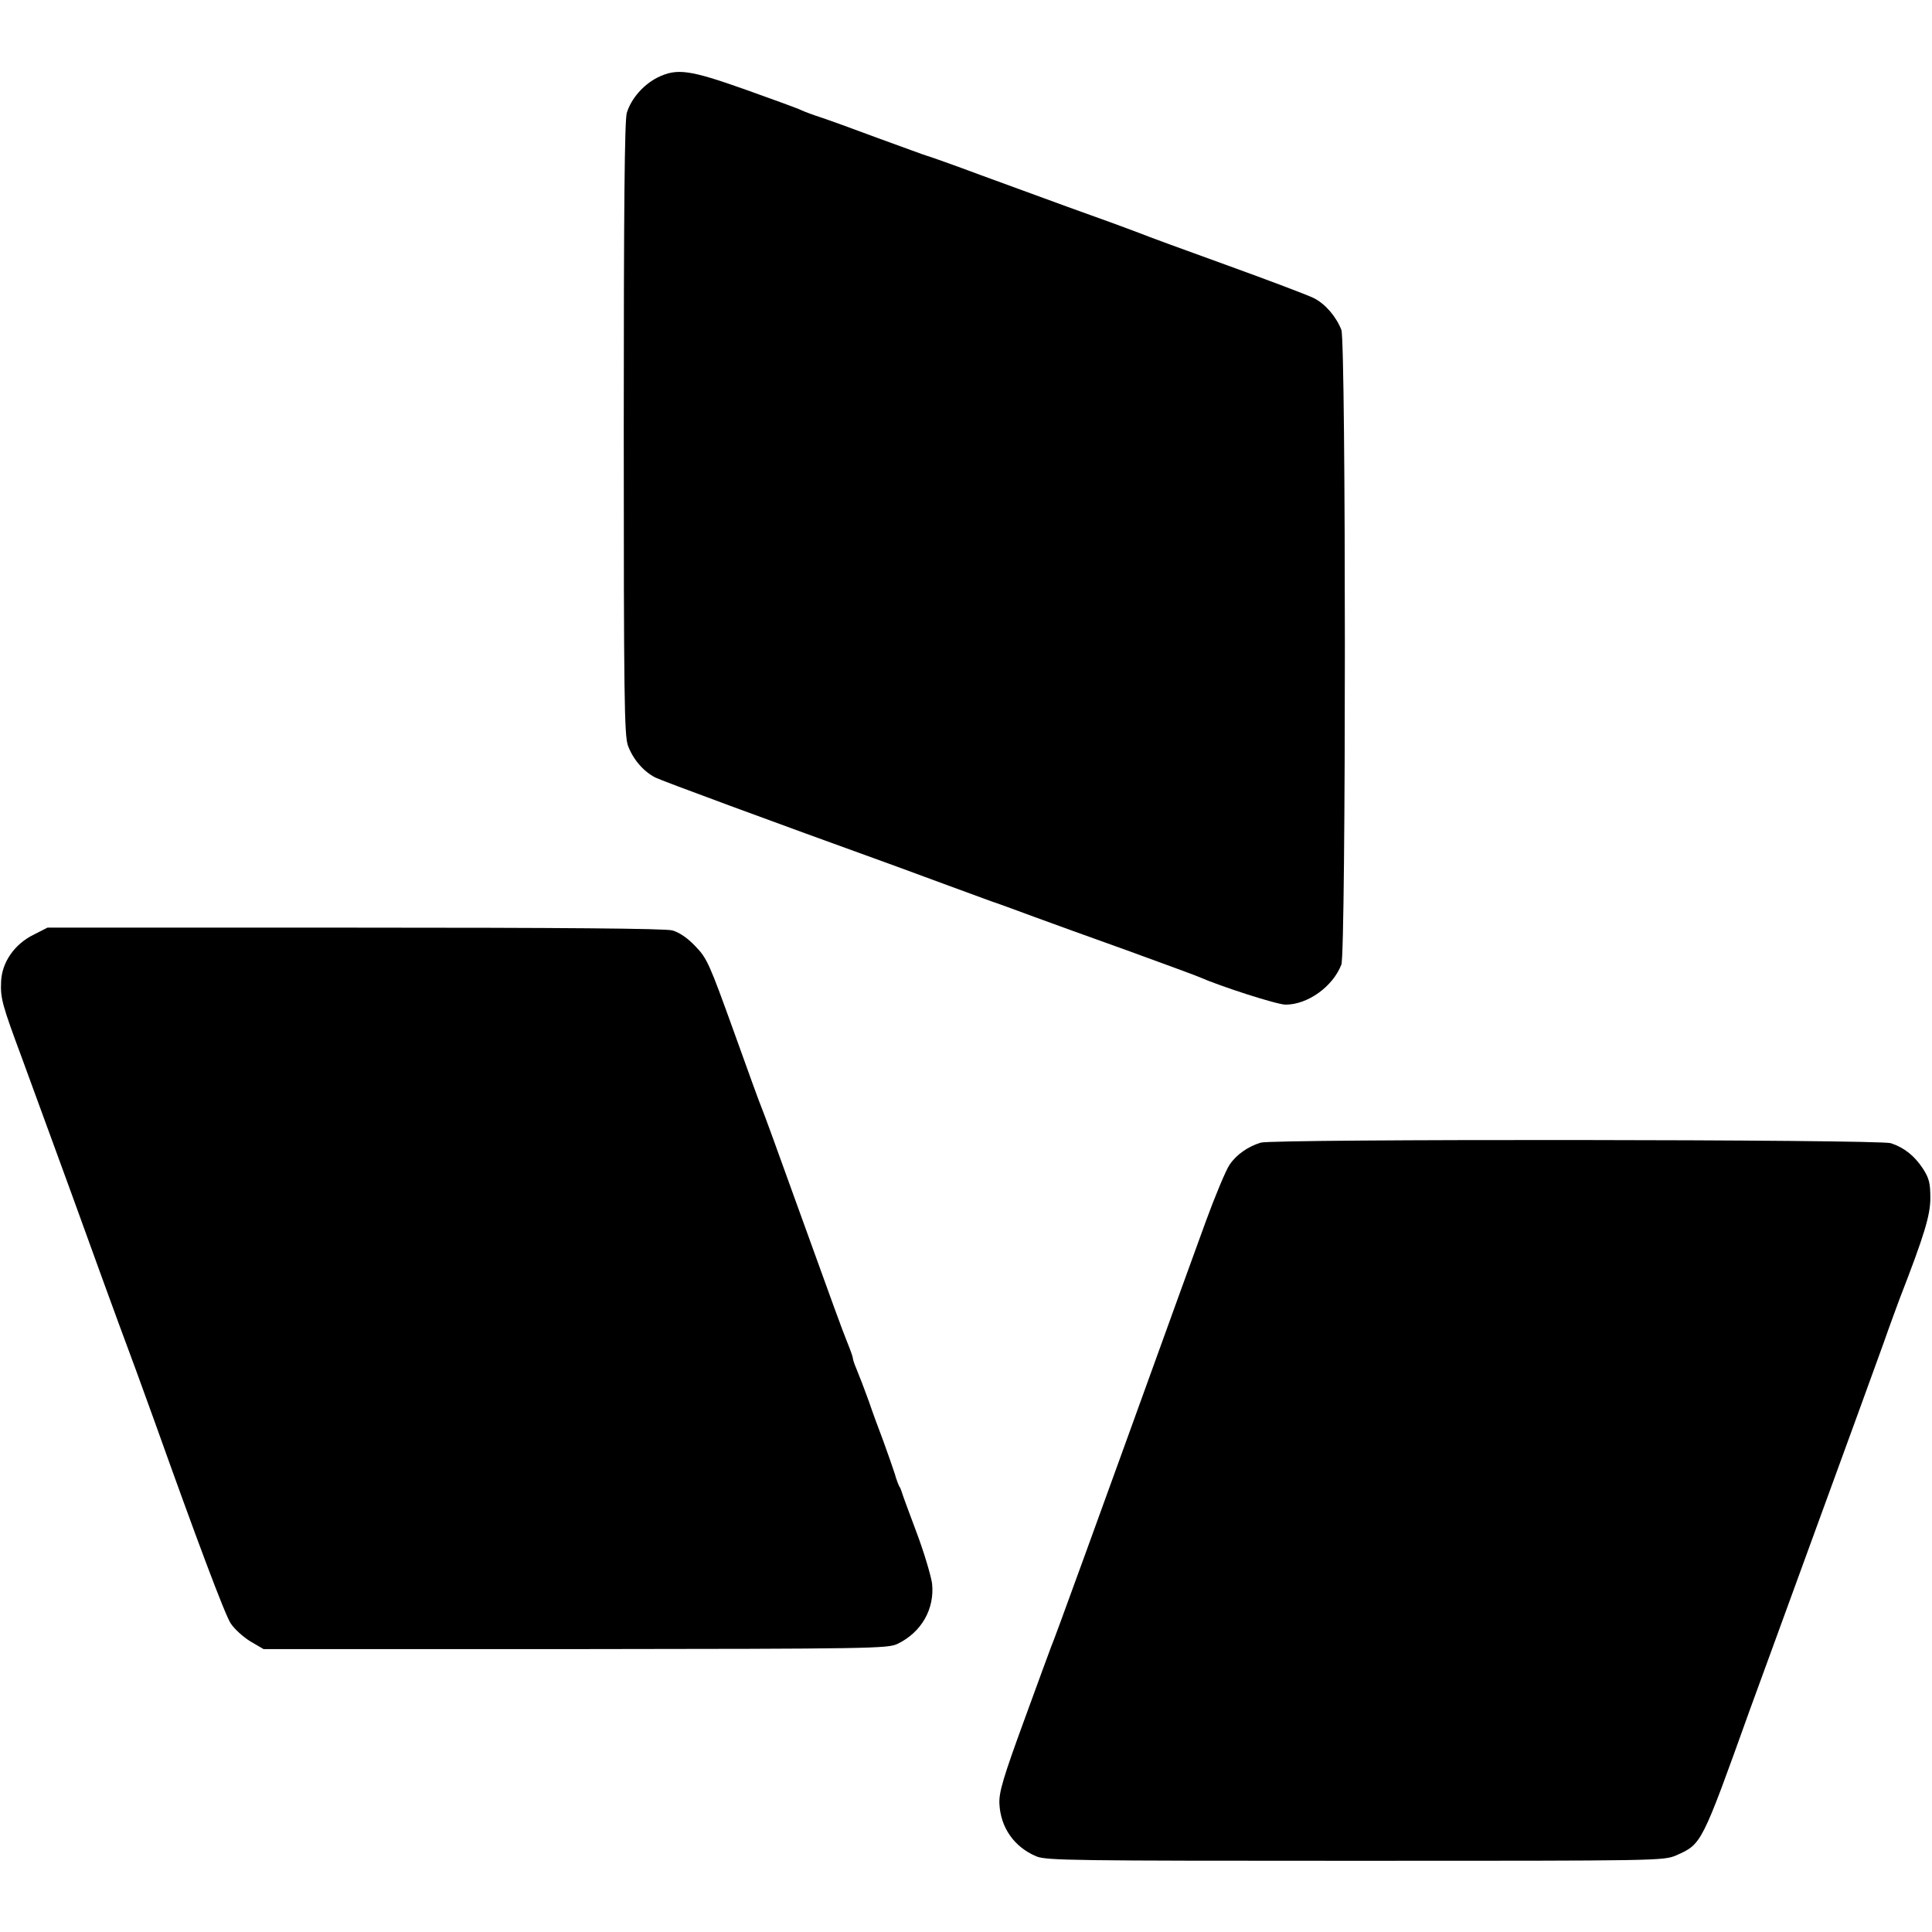 <?xml version="1.0" standalone="no"?>
<!DOCTYPE svg PUBLIC "-//W3C//DTD SVG 20010904//EN"
 "http://www.w3.org/TR/2001/REC-SVG-20010904/DTD/svg10.dtd">
<svg version="1.0" xmlns="http://www.w3.org/2000/svg"
 width="700pt" height="700pt" viewBox="0 0 700 700"
 preserveAspectRatio="xMidYMid meet">
<g transform="translate(0,700) scale(0.1,-0.1)"
fill="#000000" stroke="none">
<path d="M2382 6719 c-51 -26 -95 -76 -111 -128 -8 -28 -11 -344 -11 -1143 0
-970 2 -1111 15 -1149 18 -49 55 -93 99 -116 24 -12 411 -155 876 -323 58 -21
143 -53 190 -70 47 -17 114 -42 150 -55 36 -12 108 -39 160 -58 52 -19 203
-74 335 -121 132 -48 249 -91 260 -96 77 -34 282 -100 313 -100 80 0 171 65
202 145 17 43 17 2257 0 2300 -19 48 -58 94 -100 115 -22 11 -165 65 -317 120
-153 55 -294 107 -313 115 -19 7 -66 25 -105 39 -76 27 -192 69 -470 171 -99
37 -187 68 -195 70 -8 2 -89 32 -180 65 -91 34 -185 68 -210 76 -25 8 -54 19
-65 24 -11 6 -102 39 -203 75 -203 72 -249 79 -320 44z"/>
<path d="M123 3614 c-70 -34 -116 -100 -119 -170 -3 -61 4 -85 76 -279 28 -77
62 -169 75 -205 13 -36 61 -166 106 -290 45 -124 97 -268 116 -320 19 -52 43
-117 53 -145 35 -93 92 -249 130 -355 151 -423 255 -701 276 -732 13 -20 45
-49 71 -65 l48 -28 1130 0 c1072 1 1132 2 1167 19 87 42 135 127 125 219 -4
28 -29 113 -57 187 -28 74 -52 140 -53 145 -2 6 -5 15 -9 20 -3 6 -11 26 -16
45 -6 19 -25 73 -42 120 -18 47 -41 110 -51 140 -11 30 -23 62 -26 70 -3 8 -7
17 -8 20 -1 3 -7 18 -13 33 -7 16 -12 32 -12 36 0 5 -9 30 -20 57 -22 55 -44
116 -195 534 -58 162 -110 304 -115 315 -5 11 -51 137 -102 280 -87 241 -96
263 -138 306 -28 30 -59 51 -84 58 -26 7 -401 10 -1151 10 l-1113 0 -49 -25z"/>
<path d="M4568 2860 c-46 -14 -88 -43 -113 -80 -13 -19 -52 -112 -86 -205 -34
-94 -74 -204 -89 -245 -312 -863 -463 -1279 -471 -1295 -4 -11 -49 -132 -99
-270 -75 -205 -91 -259 -89 -300 4 -86 53 -157 134 -191 36 -15 137 -16 1156
-16 1107 0 1116 0 1163 20 92 41 91 39 266 527 10 28 114 311 230 630 117 319
231 634 255 700 23 66 50 138 58 160 90 232 111 302 111 365 0 54 -5 72 -27
106 -31 47 -68 76 -116 92 -40 14 -2237 16 -2283 2z"/>
</g>
</svg>
